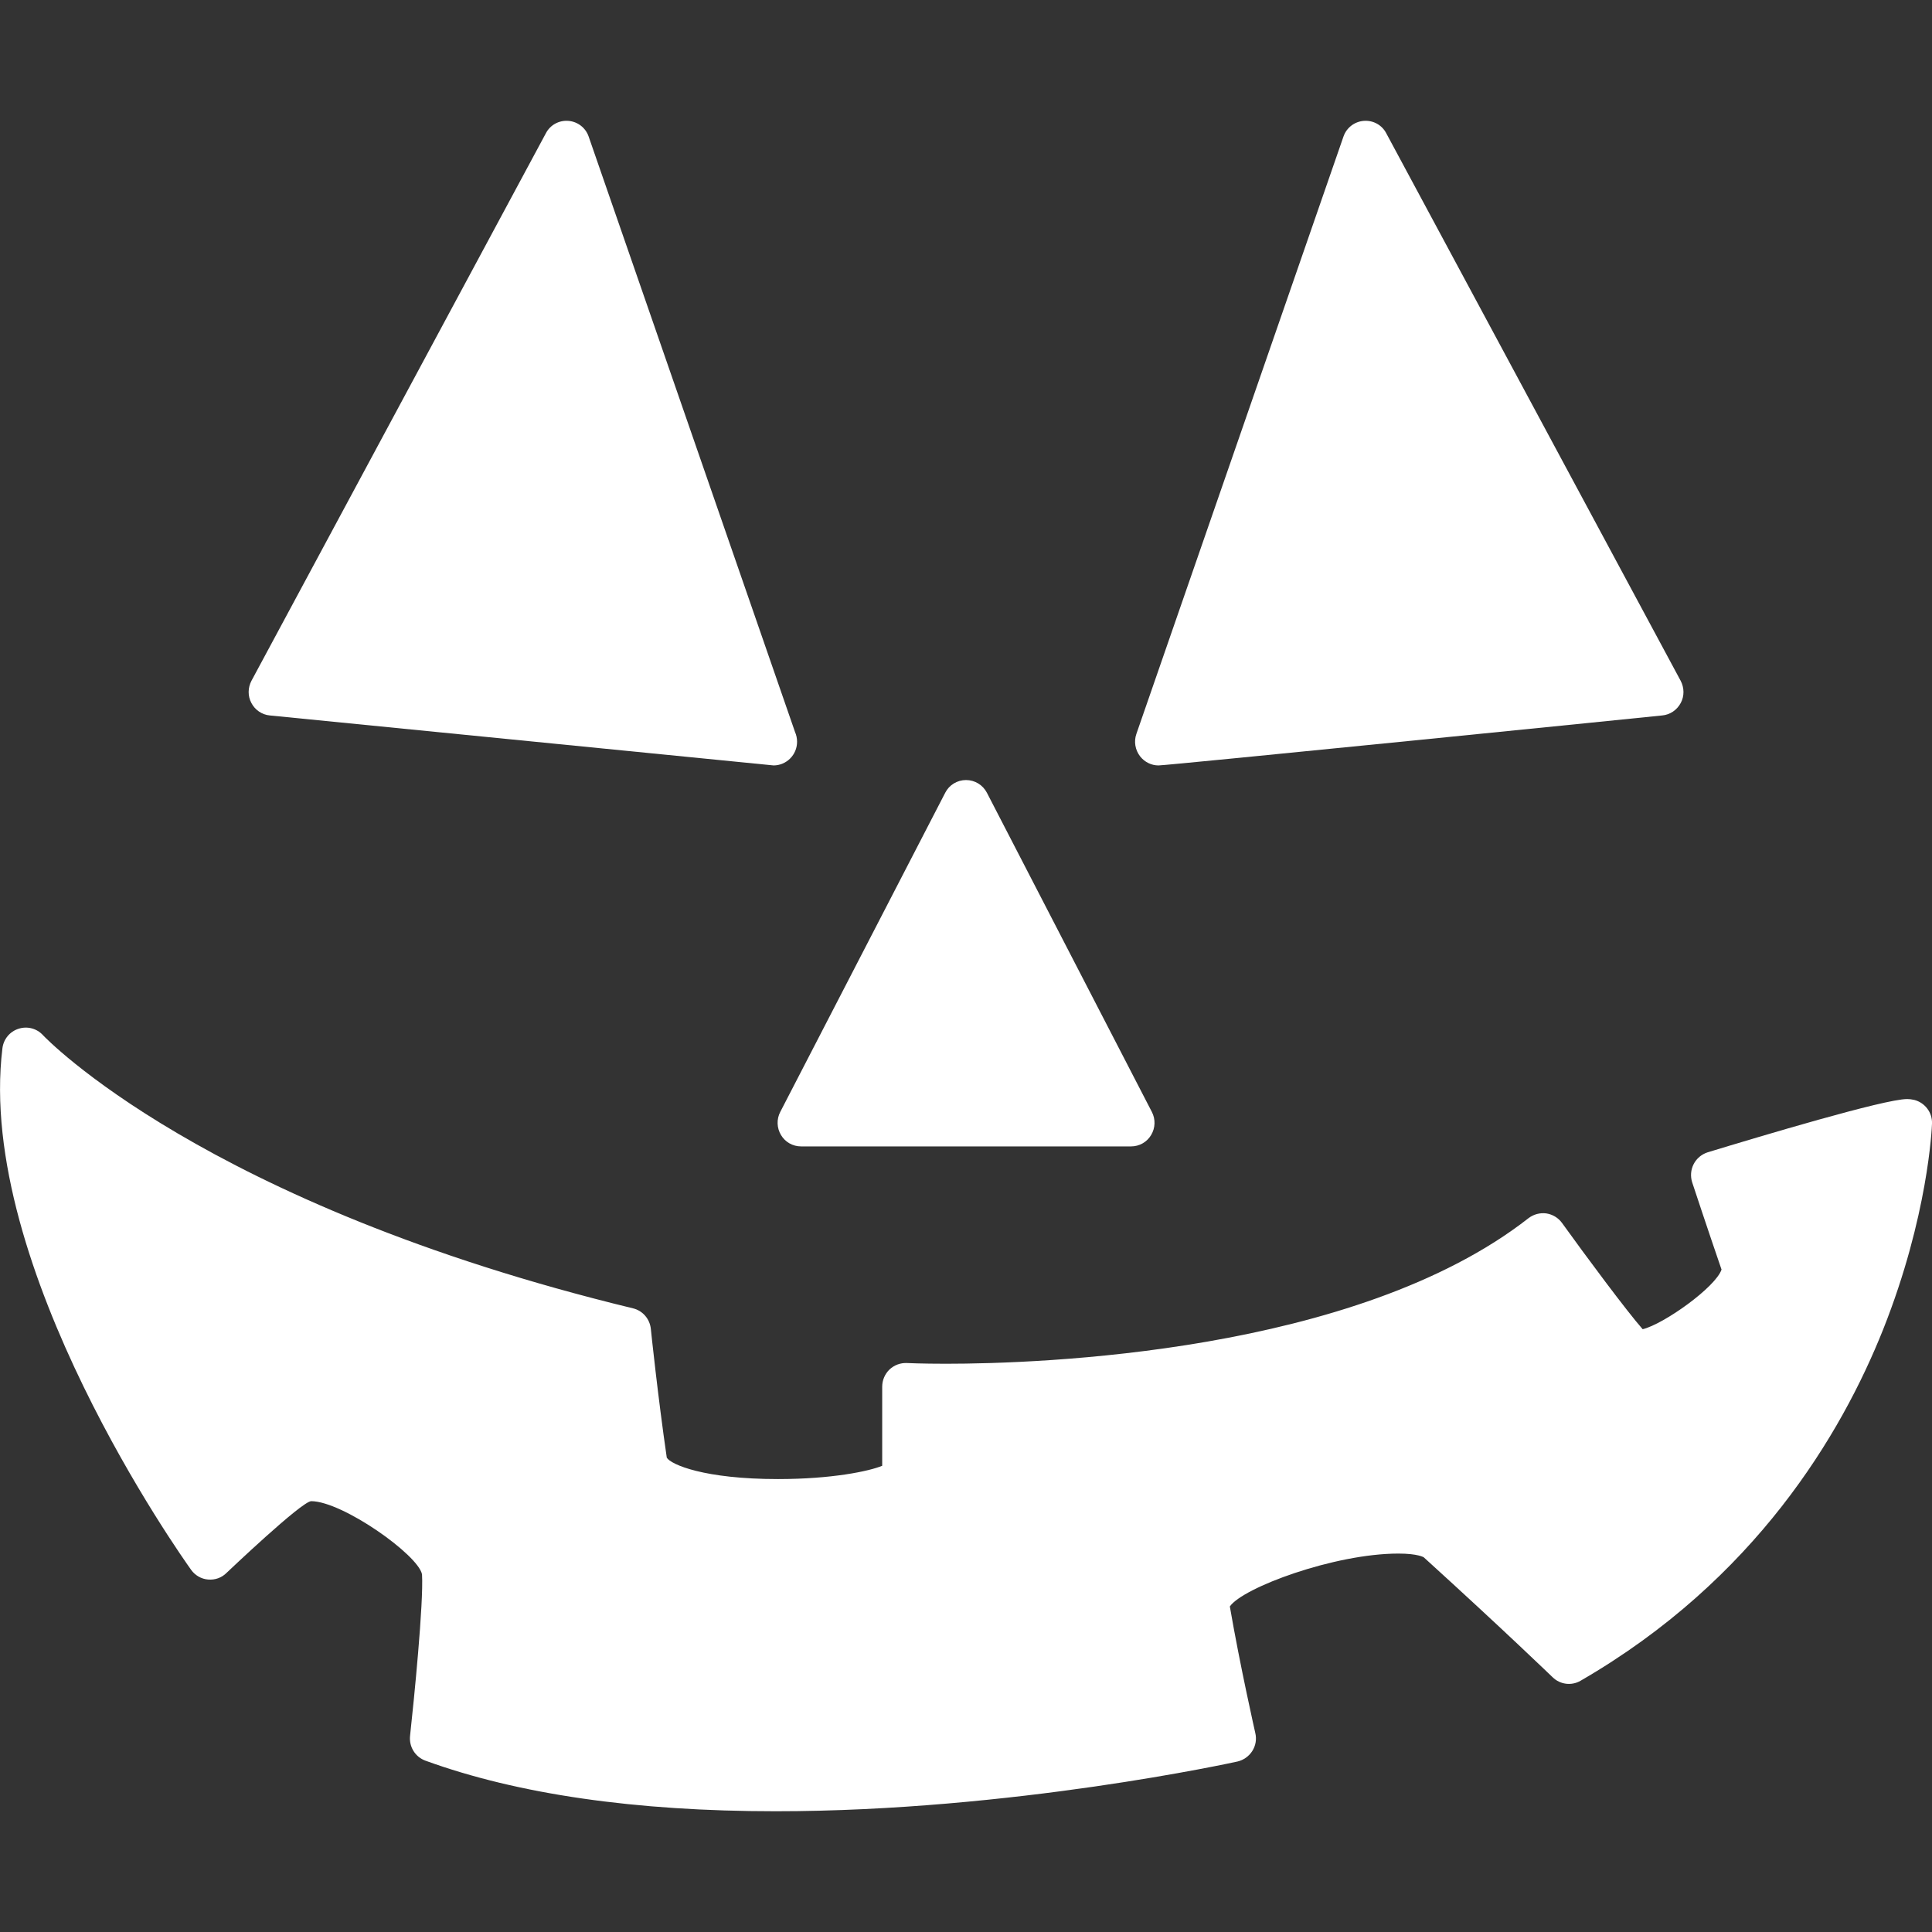 <svg width="16" height="16" viewBox="0 0 16 16" fill="none" xmlns="http://www.w3.org/2000/svg">
<rect x="0" y="0" width="16" height="16" fill="#333333" stroke="none"/>
<path fill-rule="evenodd" clip-rule="evenodd" d="M0.153 8.52C0.226 8.496 0.305 8.517 0.356 8.573C0.369 8.587 1.686 9.973 5.242 10.835C5.322 10.854 5.381 10.922 5.39 11.005C5.39 11.01 5.45 11.58 5.522 12.072C5.557 12.129 5.832 12.249 6.443 12.249C6.889 12.249 7.197 12.184 7.306 12.139V11.484C7.306 11.43 7.328 11.379 7.366 11.342C7.405 11.305 7.457 11.286 7.509 11.288C7.509 11.288 7.631 11.294 7.834 11.294C8.604 11.294 11.228 11.207 12.659 10.088C12.701 10.056 12.754 10.042 12.806 10.049C12.858 10.057 12.905 10.085 12.936 10.128C13.136 10.406 13.471 10.857 13.604 11.008C13.78 10.965 14.208 10.66 14.257 10.514C14.149 10.2 14.015 9.796 14.014 9.792C13.998 9.742 14.002 9.688 14.026 9.641C14.05 9.594 14.092 9.559 14.142 9.543C14.576 9.411 15.606 9.102 15.793 9.102C15.815 9.102 15.835 9.105 15.853 9.109C15.942 9.132 16.004 9.214 16 9.306C15.999 9.338 15.968 10.073 15.595 11.011C15.25 11.876 14.536 13.083 13.09 13.919C13.015 13.963 12.92 13.951 12.858 13.89C12.854 13.887 12.47 13.514 11.791 12.897C11.791 12.897 11.744 12.866 11.581 12.866C11.051 12.866 10.292 13.148 10.185 13.304C10.27 13.798 10.395 14.348 10.396 14.353C10.408 14.404 10.399 14.457 10.371 14.501C10.343 14.545 10.299 14.576 10.249 14.588C10.23 14.592 8.383 15 6.424 15C5.263 15 4.287 14.859 3.523 14.581C3.438 14.55 3.386 14.465 3.396 14.375C3.428 14.083 3.509 13.274 3.495 13.038C3.463 12.876 2.837 12.434 2.578 12.432C2.499 12.432 1.881 13.022 1.877 13.025C1.837 13.066 1.781 13.086 1.724 13.081C1.668 13.077 1.616 13.047 1.583 13.001C1.51 12.899 -0.201 10.491 0.02 8.682C0.029 8.606 0.081 8.543 0.153 8.52Z" fill="white"/>
<path d="M8 6.46C8.073 6.46 8.139 6.5 8.173 6.565L9.539 9.208C9.571 9.269 9.568 9.342 9.533 9.4C9.498 9.459 9.435 9.494 9.367 9.494H6.634C6.566 9.494 6.503 9.459 6.468 9.4C6.433 9.342 6.43 9.269 6.462 9.208L7.828 6.565C7.861 6.5 7.928 6.46 8 6.46Z" fill="white"/>
<path d="M4.521 1.103C4.557 1.034 4.63 0.995 4.707 1.001C4.784 1.007 4.85 1.058 4.875 1.131L6.584 6.062C6.595 6.087 6.601 6.114 6.601 6.143C6.601 6.251 6.514 6.338 6.407 6.339C6.403 6.338 2.234 5.925 2.234 5.925C2.17 5.919 2.112 5.88 2.082 5.822C2.051 5.765 2.052 5.695 2.083 5.637L4.521 1.103Z" fill="white"/>
<path fill-rule="evenodd" clip-rule="evenodd" d="M11.294 1.001C11.371 0.995 11.444 1.034 11.48 1.103L13.918 5.637C13.949 5.695 13.95 5.765 13.919 5.822C13.888 5.88 13.831 5.919 13.766 5.925C13.764 5.926 9.672 6.339 9.594 6.339C9.535 6.339 9.479 6.311 9.442 6.264C9.401 6.211 9.389 6.141 9.411 6.078L11.126 1.131C11.151 1.058 11.217 1.007 11.294 1.001Z" fill="white"/>
</svg>
